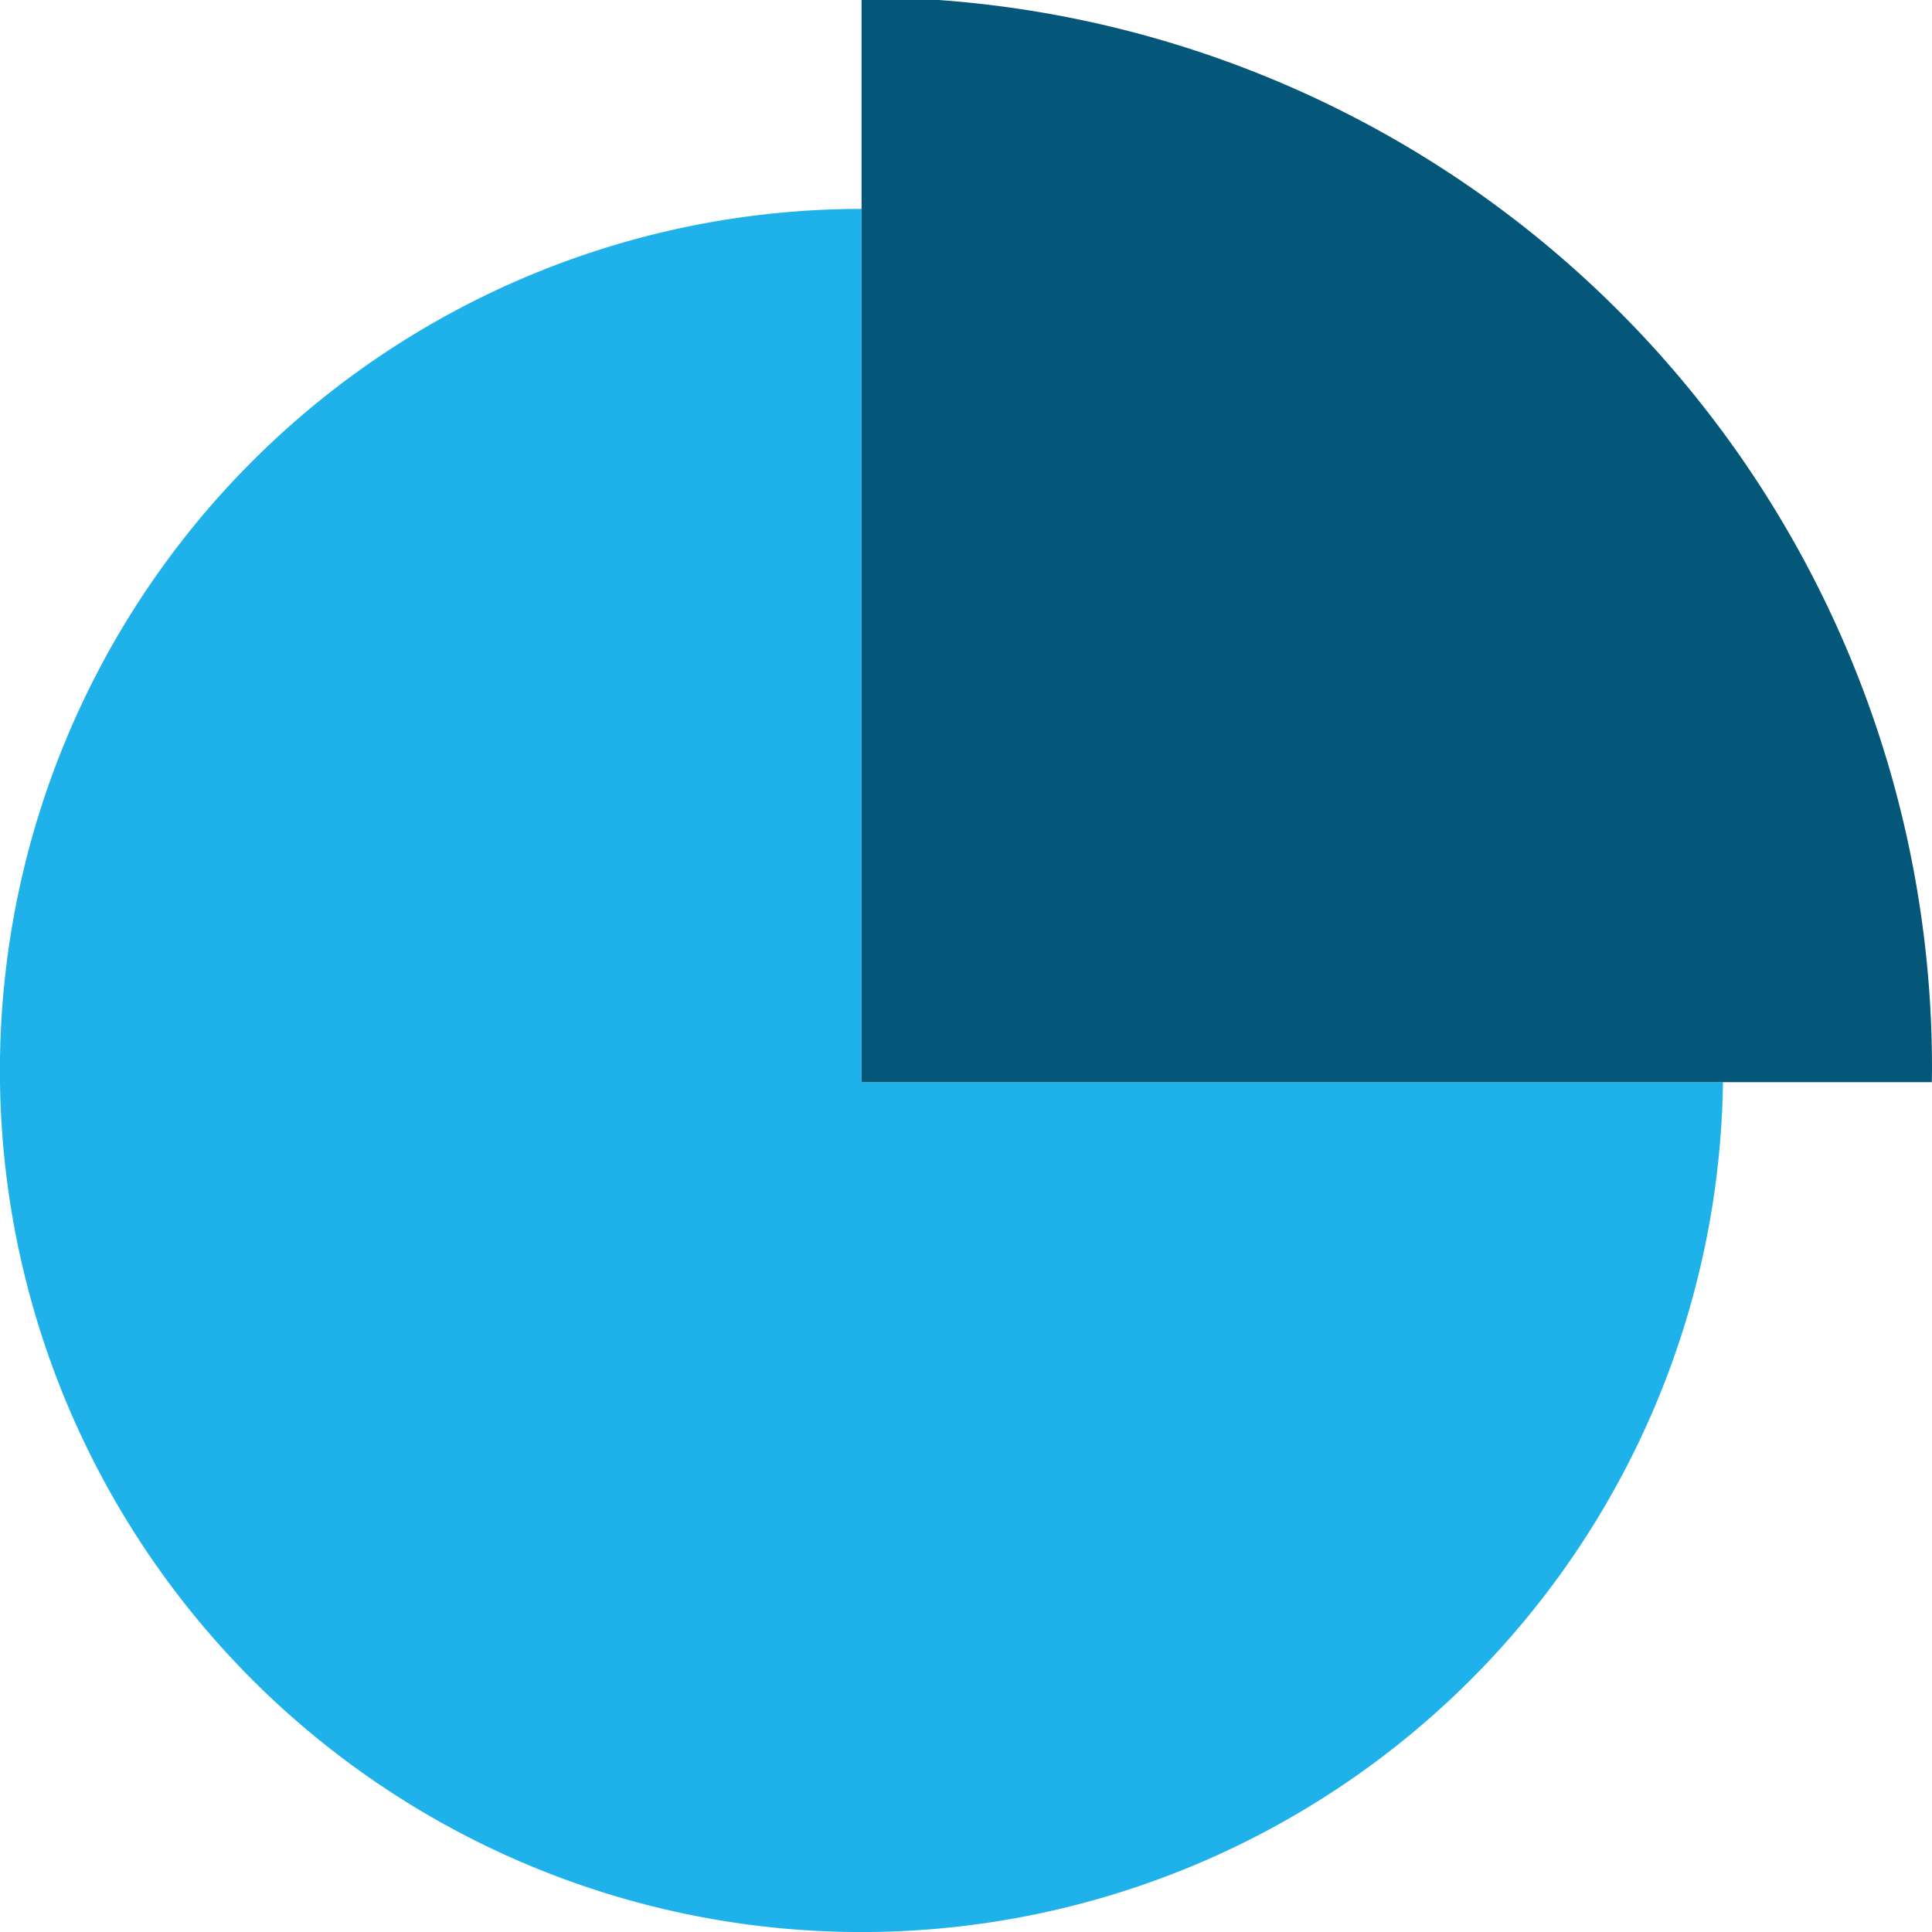<svg xmlns="http://www.w3.org/2000/svg" width="163.666" height="163.671" viewBox="0 0 163.666 163.671"><g id="Artwork_20" data-name="Artwork 20" transform="translate(81.833 81.835)"><g id="Raggruppa_23368" data-name="Raggruppa 23368" transform="translate(-81.833 -81.836)"><path id="Tracciato_9153" data-name="Tracciato 9153" d="M72.986,17.889h5.251c-1.735-.123-3.485-.19-5.251-.19a72.986,72.986,0,1,0,72.973,73.978H72.986Z" fill="#1fb1ea"></path><path id="Tracciato_9154" data-name="Tracciato 9154" d="M79.51,0H72.986V91.677h90.665c.005-.411.015-.82.015-1.232A90.683,90.683,0,0,0,79.51,0Z" fill="#05577a"></path></g></g></svg>